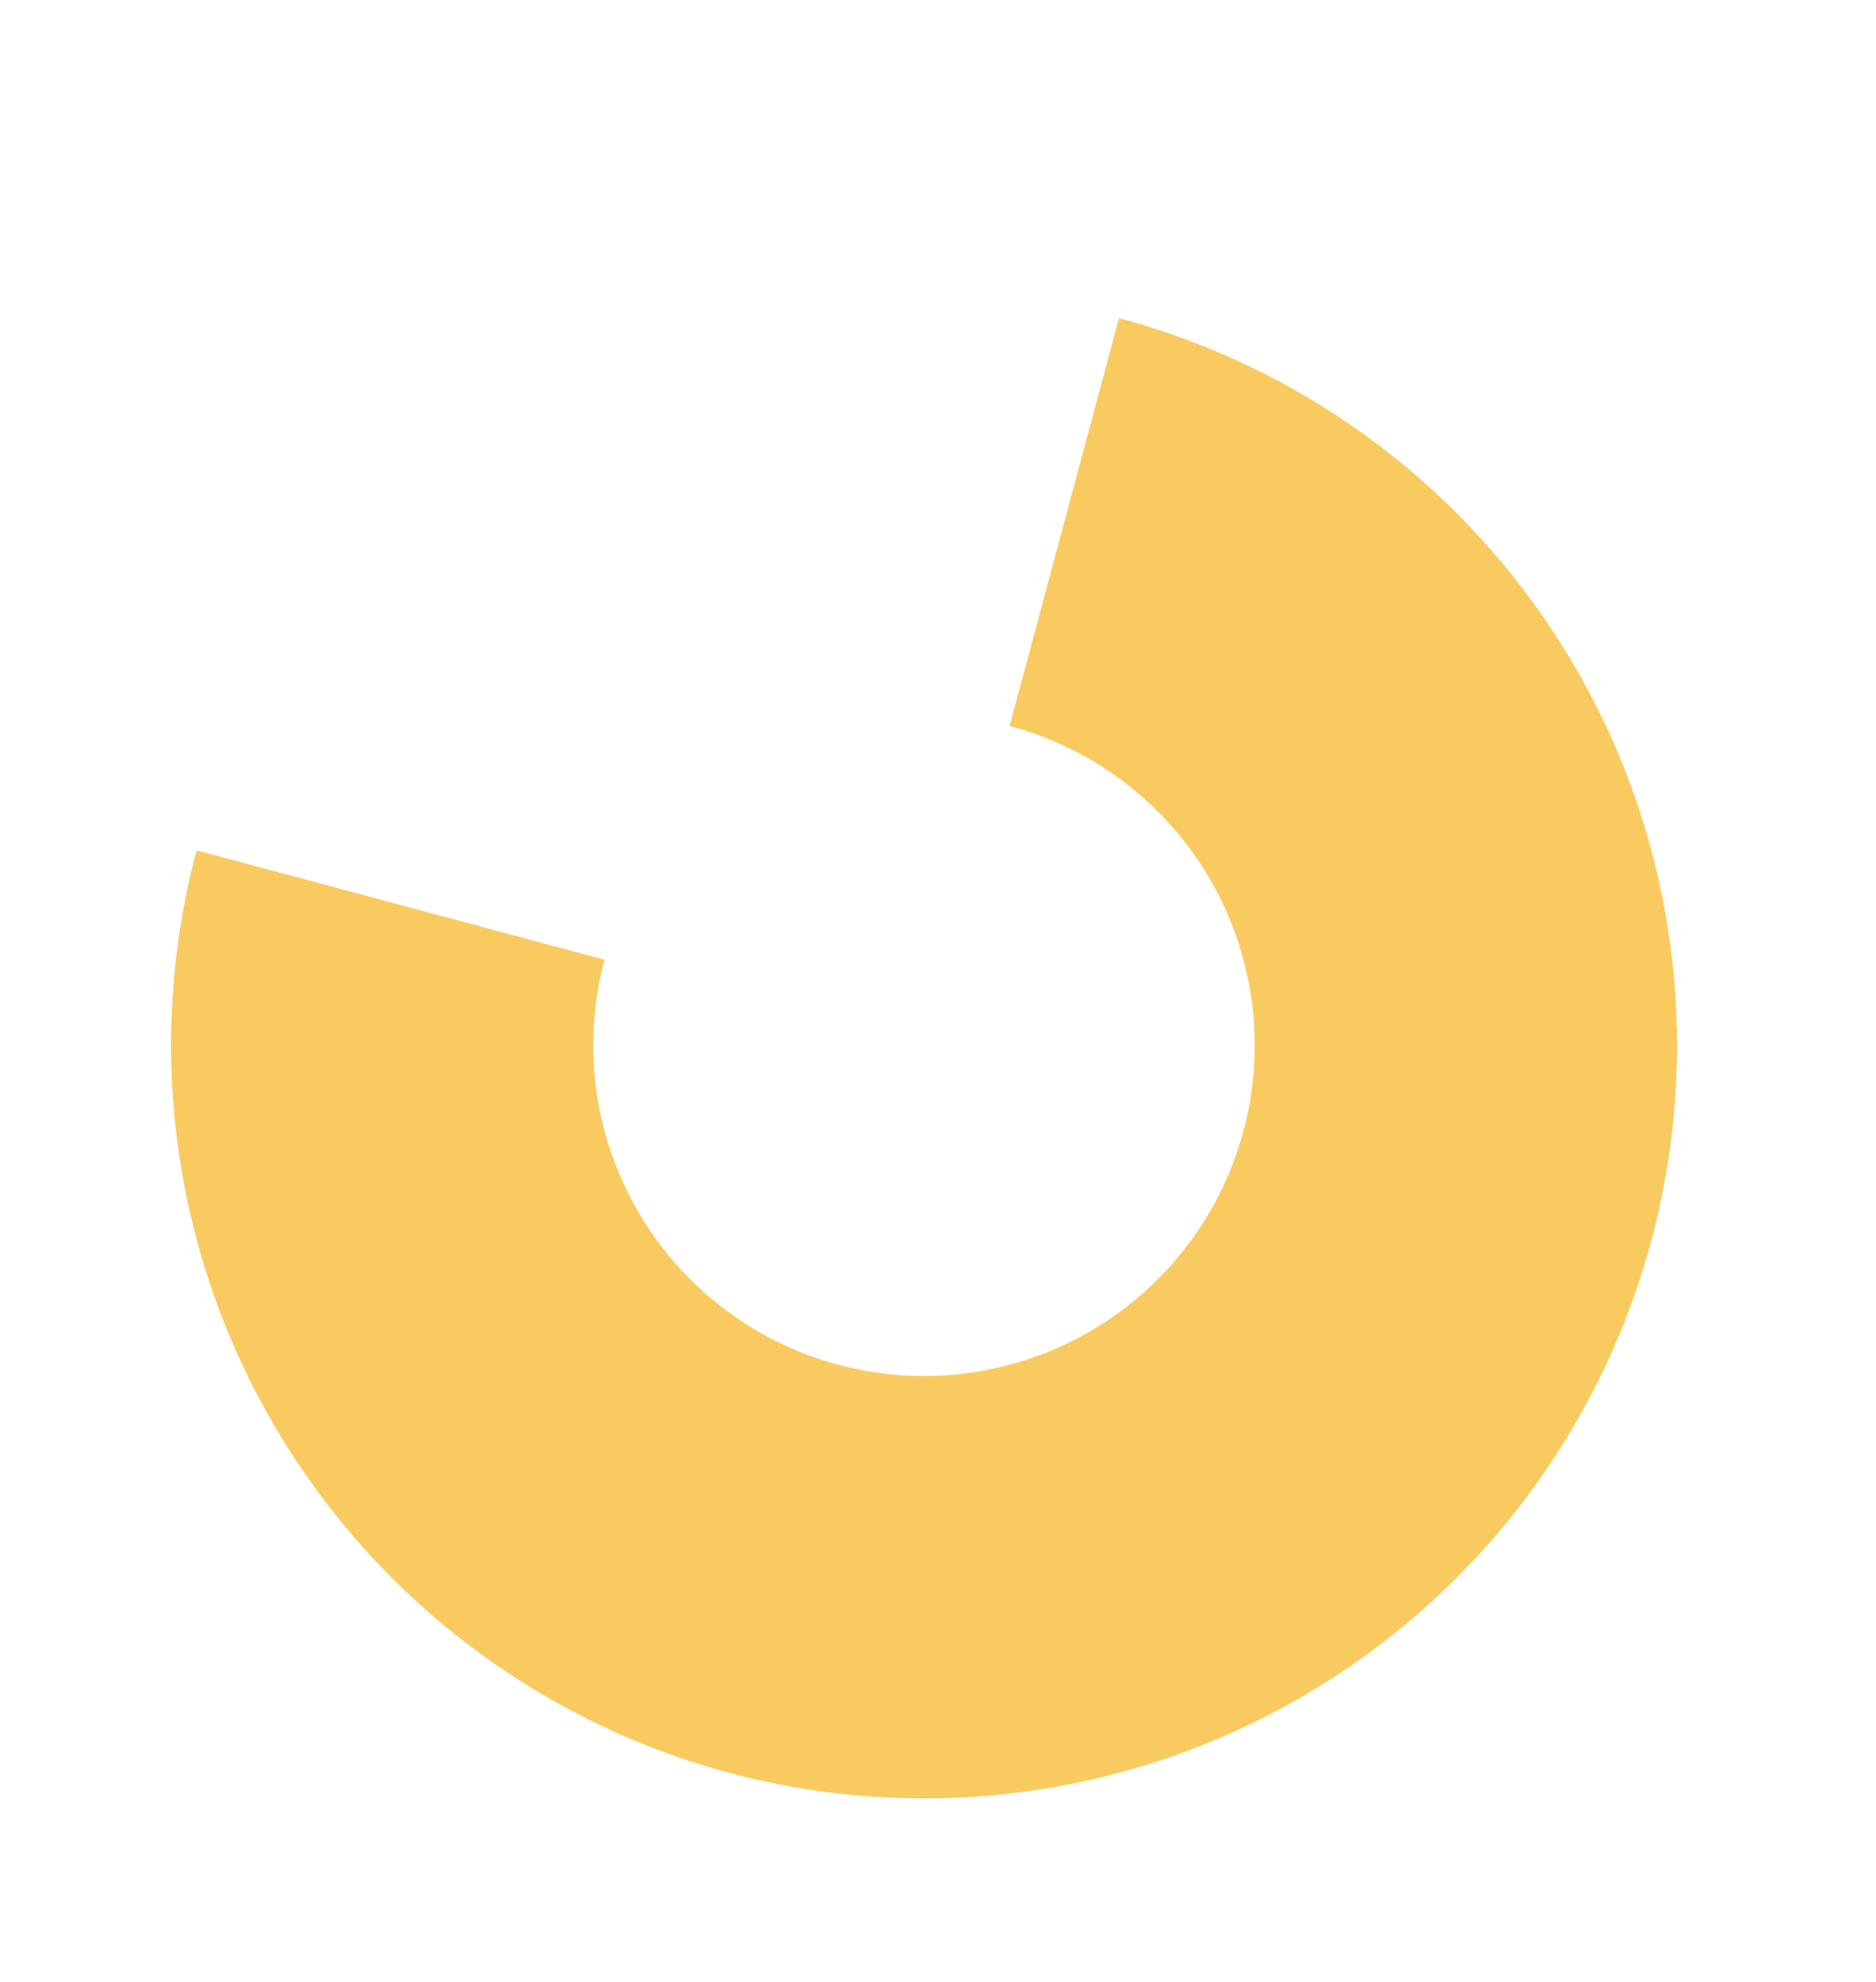 <svg width="71" height="75" fill="none" xmlns="http://www.w3.org/2000/svg"><path d="M27.59 67.088a28.536 28.536 0 01-17.294-13.29 28.524 28.524 0 01-2.854-21.62l15.438 4.14a12.513 12.513 0 004.47 13.169 12.52 12.52 0 0018.846-4.39 12.513 12.513 0 00-1.813-13.787 12.52 12.52 0 00-6.171-3.838l4.138-15.433a28.504 28.504 0 0117.304 13.28 28.492 28.492 0 01-10.437 38.923 28.503 28.503 0 01-21.627 2.842v.004z" fill="#F8CA5F"/></svg>